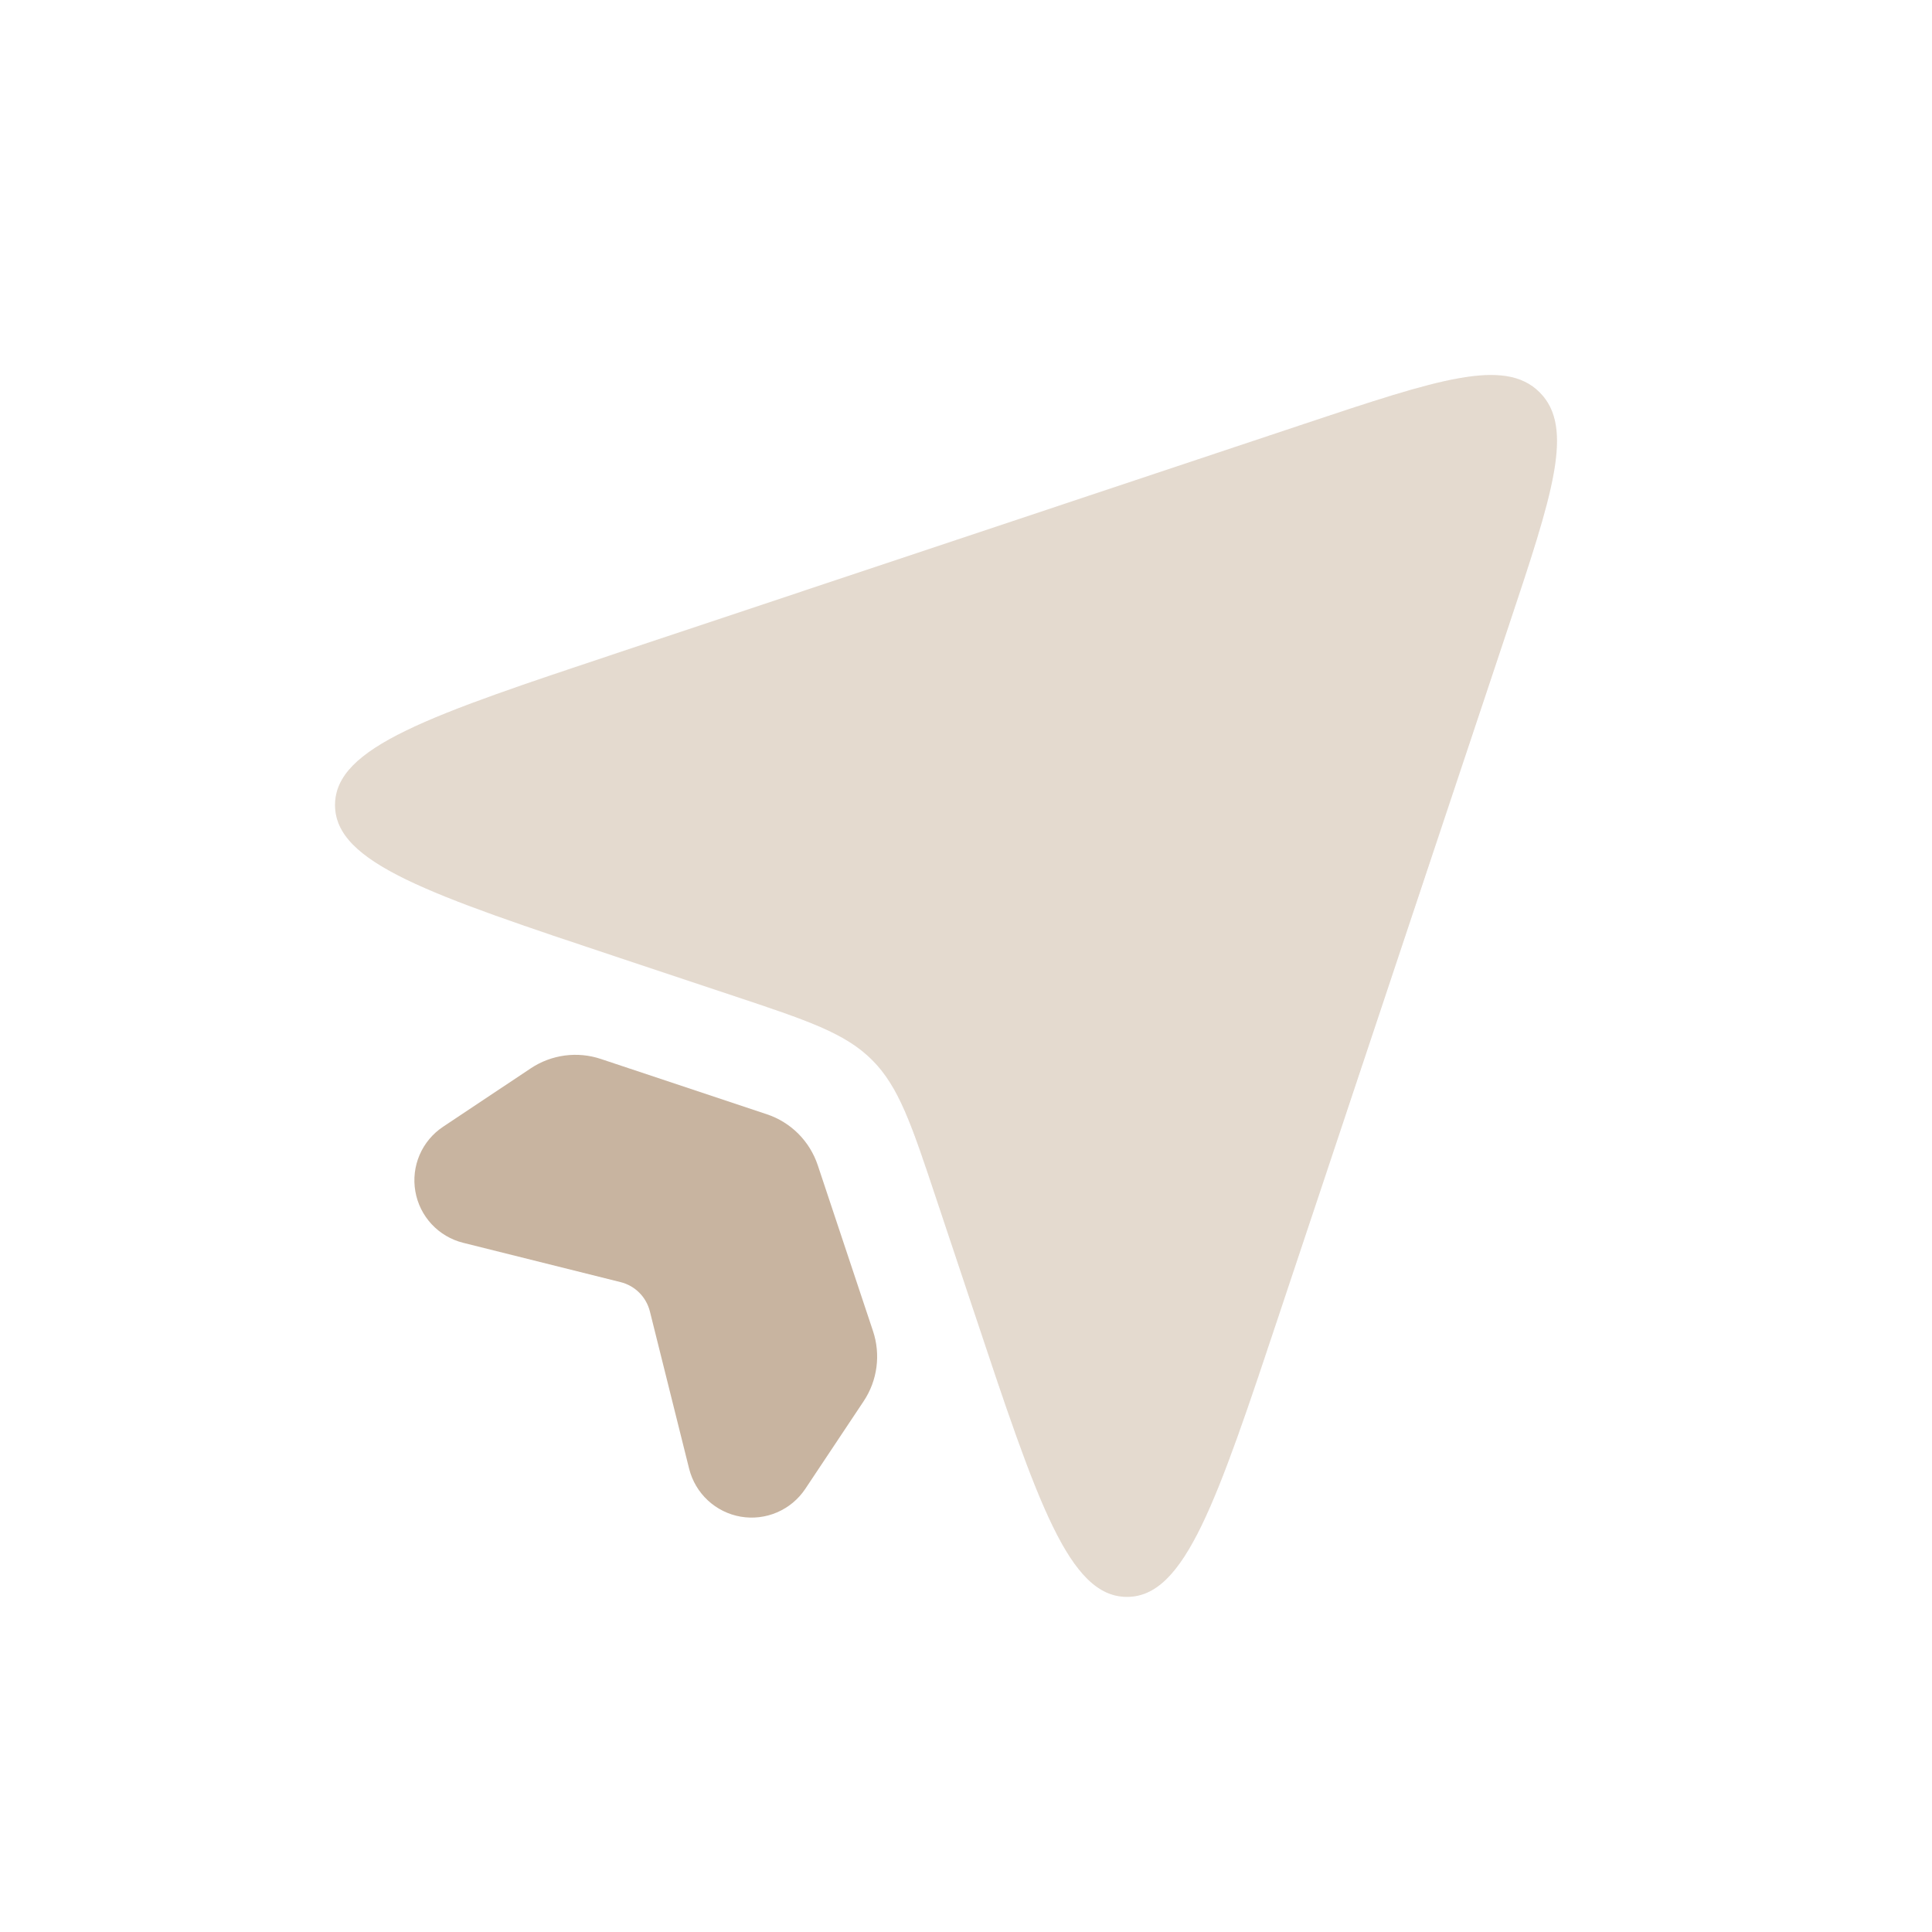 <svg width="50" height="50" viewBox="0 0 50 50" fill="none" xmlns="http://www.w3.org/2000/svg">
<path d="M16.025 24.786L18.963 25.765C20.904 26.411 21.873 26.736 22.569 27.431C23.265 28.127 23.59 29.098 24.235 31.036L25.215 33.973C26.848 38.877 27.665 41.327 29.167 41.327C30.667 41.327 31.485 38.877 33.119 33.973L39.031 16.24C40.181 12.79 40.756 11.065 39.846 10.154C38.935 9.244 37.211 9.819 33.763 10.967L16.023 16.884C11.125 18.515 8.671 19.331 8.671 20.834C8.671 22.336 11.123 23.152 16.025 24.786Z" fill="#C8B4A0" fill-opacity="0.3"/>
<path d="M16.025 24.786L18.963 25.765C20.904 26.411 21.873 26.736 22.569 27.431C23.265 28.127 23.59 29.098 24.235 31.036L25.215 33.973C26.848 38.877 27.665 41.327 29.167 41.327C30.667 41.327 31.485 38.877 33.119 33.973L39.031 16.24C40.181 12.79 40.756 11.065 39.846 10.154C38.935 9.244 37.211 9.819 33.763 10.967L16.023 16.884C11.125 18.515 8.671 19.331 8.671 20.834C8.671 22.336 11.123 23.152 16.025 24.786Z" fill="#C8B4A0" fill-opacity="0.3"/>
<path d="M19.846 28.837L15.55 27.406C15.249 27.305 14.93 27.275 14.616 27.317C14.302 27.359 14.001 27.472 13.738 27.647L11.467 29.16C11.198 29.339 10.987 29.592 10.859 29.889C10.732 30.186 10.693 30.513 10.749 30.832C10.804 31.15 10.95 31.445 11.17 31.682C11.39 31.918 11.674 32.086 11.988 32.164L16.06 33.181C16.244 33.227 16.411 33.321 16.545 33.455C16.678 33.588 16.773 33.756 16.819 33.939L17.835 38.012C17.914 38.325 18.081 38.609 18.318 38.829C18.554 39.049 18.85 39.196 19.168 39.251C19.486 39.306 19.814 39.268 20.11 39.14C20.407 39.013 20.66 38.802 20.84 38.533L22.352 36.262C22.528 35.998 22.64 35.698 22.682 35.384C22.724 35.07 22.694 34.75 22.594 34.45L21.163 30.154C21.06 29.847 20.888 29.569 20.66 29.34C20.431 29.111 20.152 28.939 19.846 28.837Z" fill="#C8B4A0"/>
</svg>
